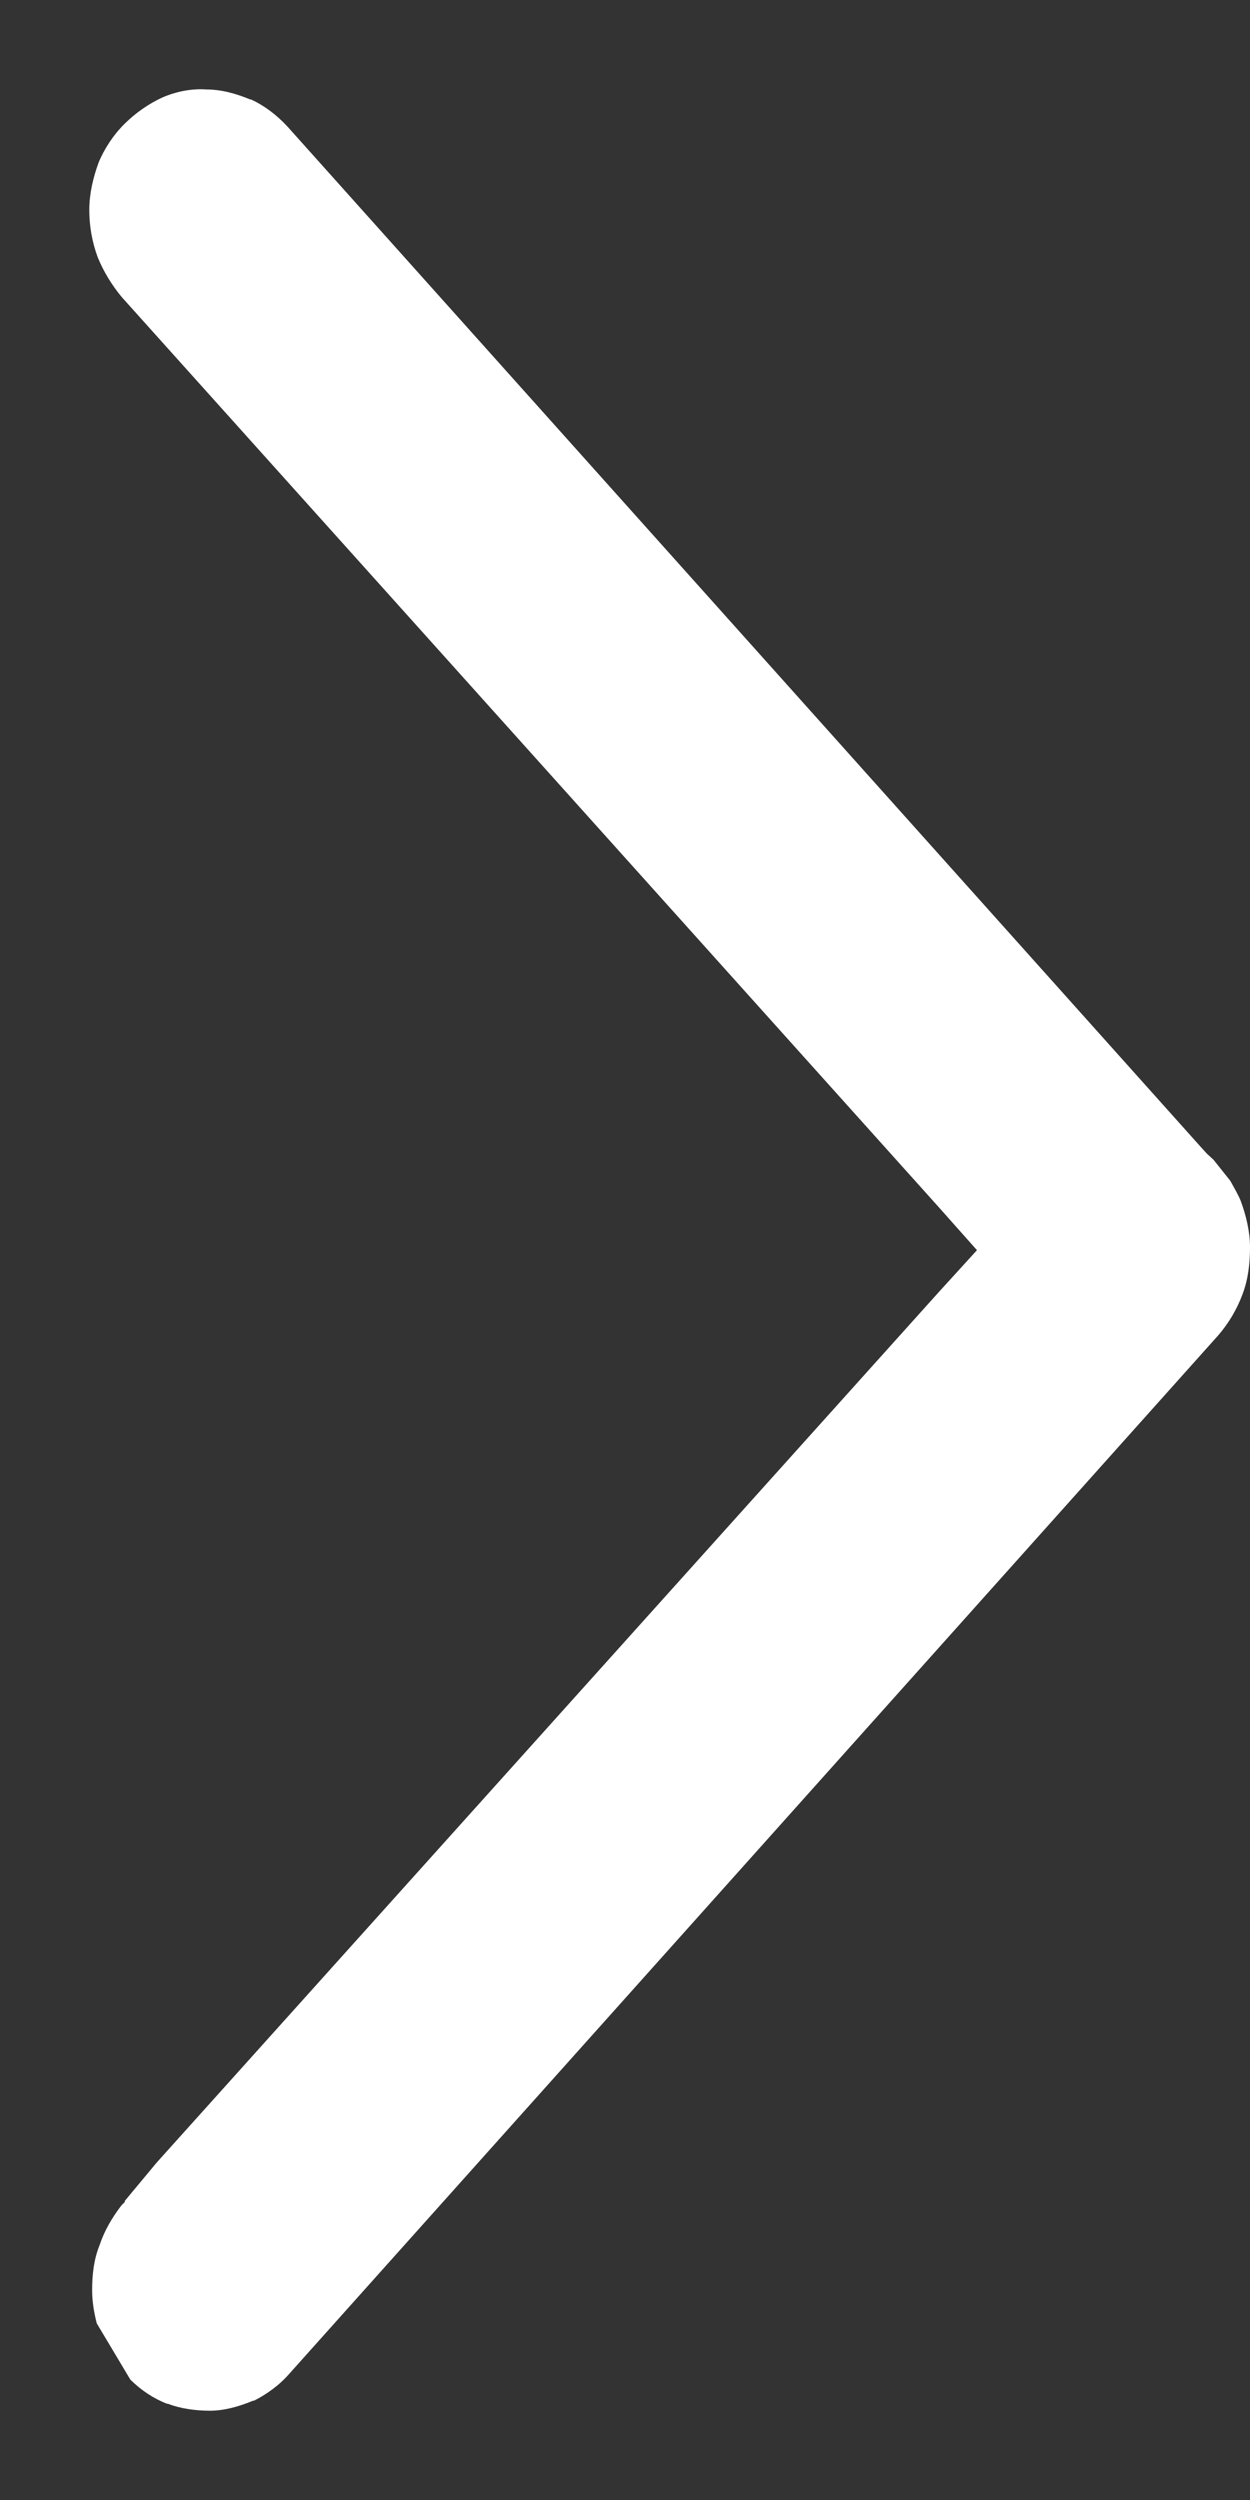 <svg width="7" height="14" viewBox="0 0 7 14" fill="none" xmlns="http://www.w3.org/2000/svg">
<rect x="0" y="0" width="7" height="14" fill="#333333" stroke="none"/>
<path id="arrow-sidemenu" d="M0.547 1.44C0.516 1.356 0.5 1.266 0.5 1.176C0.5 1.086 0.521 0.996 0.552 0.911C0.584 0.833 0.636 0.754 0.699 0.692C0.762 0.63 0.835 0.58 0.909 0.546C0.987 0.512 1.076 0.495 1.155 0.501C1.239 0.501 1.322 0.524 1.401 0.557H1.406C1.479 0.591 1.548 0.642 1.61 0.709L6.728 6.427L6.759 6.461L6.796 6.495L6.89 6.613C6.911 6.652 6.932 6.686 6.948 6.725C6.979 6.809 7 6.899 7 6.984C7 7.074 6.99 7.164 6.958 7.248C6.927 7.332 6.88 7.411 6.822 7.478L1.621 13.292C1.563 13.359 1.49 13.41 1.422 13.444H1.417C1.338 13.477 1.254 13.5 1.176 13.5C1.097 13.5 1.013 13.489 0.94 13.461H0.935C0.861 13.432 0.793 13.388 0.73 13.326L0.542 13.011C0.526 12.949 0.516 12.887 0.516 12.825C0.516 12.735 0.526 12.651 0.558 12.572C0.584 12.494 0.626 12.421 0.678 12.353L0.683 12.347L0.699 12.331V12.325L0.877 12.111L5.256 7.237L5.471 7.001L5.256 6.759L0.683 1.665C0.626 1.597 0.579 1.519 0.547 1.44Z" fill="white"/>
</svg>
